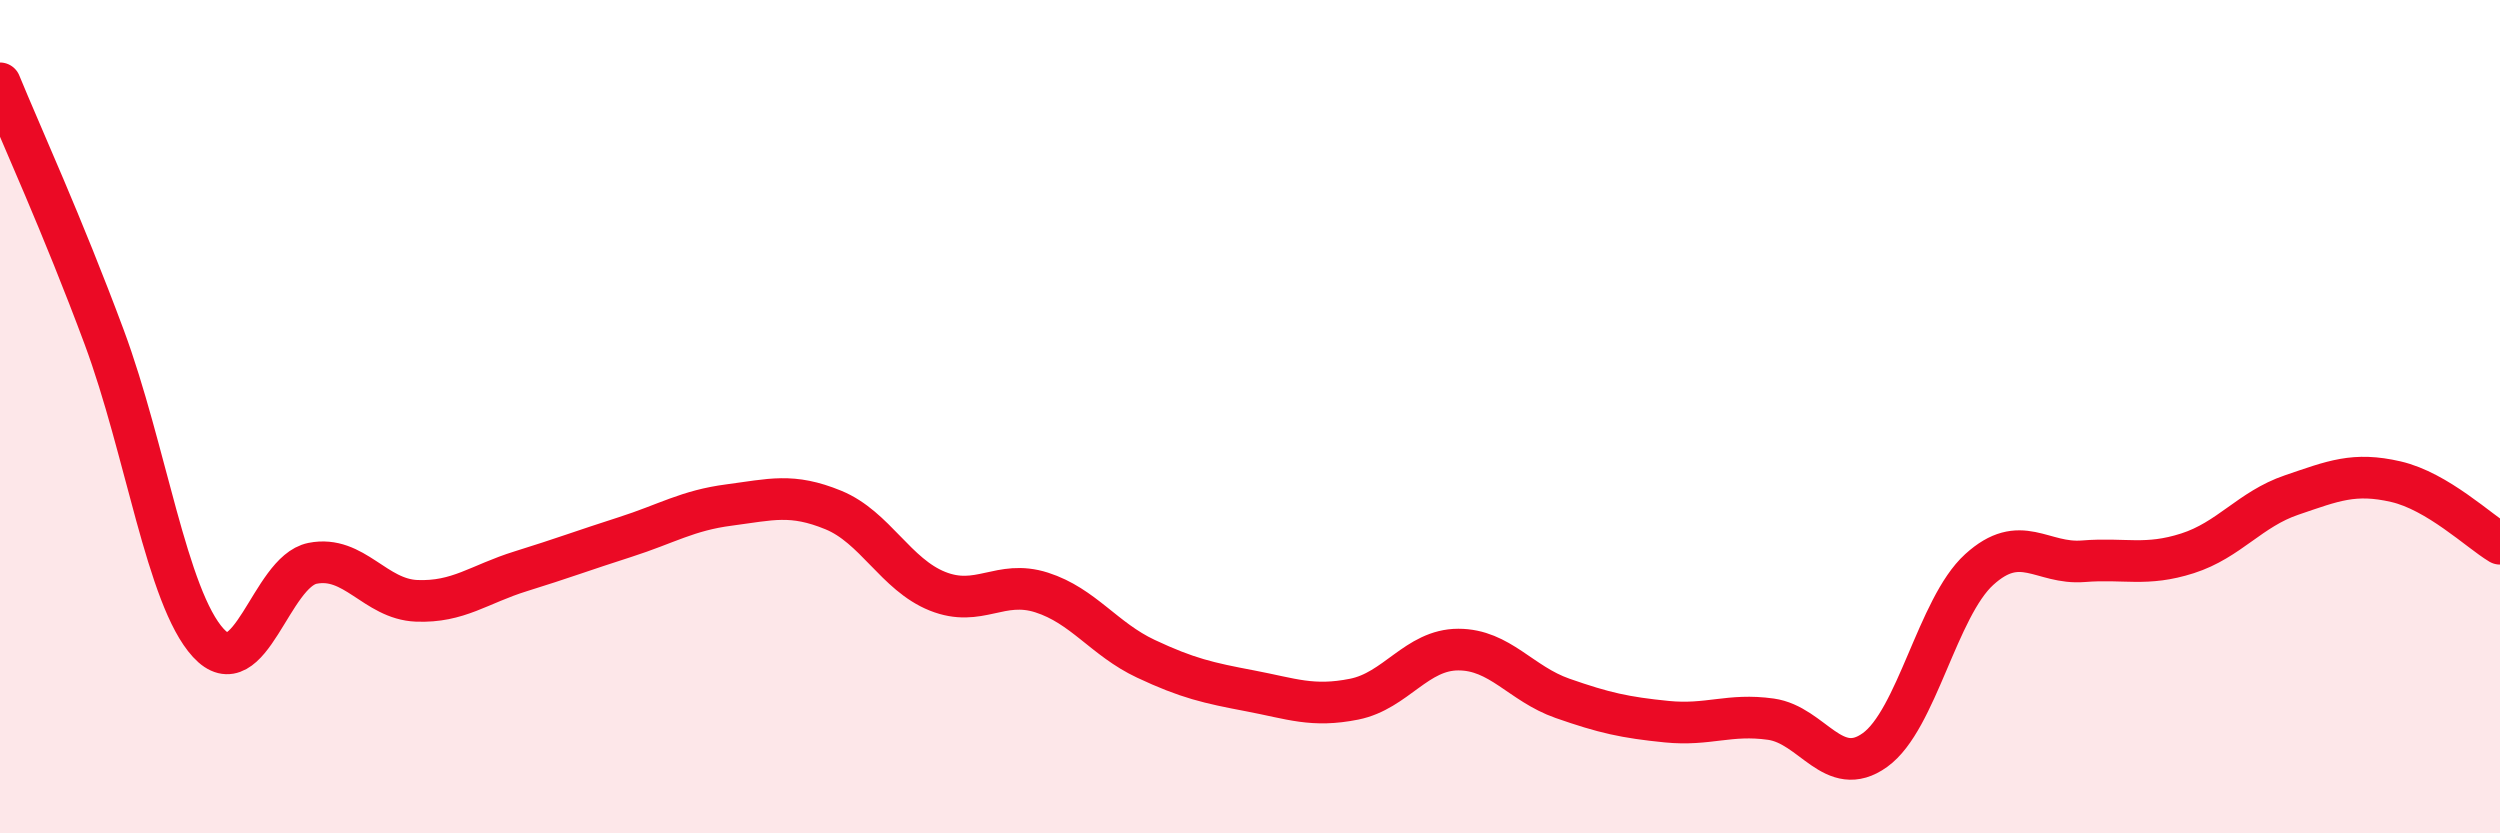 
    <svg width="60" height="20" viewBox="0 0 60 20" xmlns="http://www.w3.org/2000/svg">
      <path
        d="M 0,2 C 0.5,3.22 1.5,5.4 2.5,8.09 C 3.5,10.78 4,14.34 5,15.43 C 6,16.52 6.5,13.72 7.5,13.52 C 8.5,13.32 9,14.38 10,14.42 C 11,14.46 11.5,14.02 12.5,13.71 C 13.5,13.4 14,13.21 15,12.89 C 16,12.57 16.5,12.25 17.5,12.12 C 18.5,11.99 19,11.83 20,12.24 C 21,12.65 21.5,13.79 22.5,14.19 C 23.5,14.59 24,13.9 25,14.22 C 26,14.54 26.5,15.34 27.5,15.81 C 28.5,16.28 29,16.39 30,16.58 C 31,16.77 31.5,16.98 32.5,16.78 C 33.5,16.58 34,15.59 35,15.59 C 36,15.59 36.5,16.41 37.5,16.76 C 38.5,17.11 39,17.22 40,17.32 C 41,17.42 41.5,17.12 42.5,17.26 C 43.5,17.4 44,18.72 45,18 C 46,17.28 46.5,14.58 47.5,13.67 C 48.5,12.76 49,13.55 50,13.47 C 51,13.39 51.5,13.6 52.5,13.28 C 53.5,12.96 54,12.22 55,11.88 C 56,11.54 56.5,11.33 57.5,11.56 C 58.5,11.79 59.5,12.75 60,13.05L60 20L0 20Z"
        fill="#EB0A25"
        opacity="0.1"
        stroke-linecap="round"
        stroke-linejoin="round"
      />
      <path
        d="M 0,2 C 0.5,3.22 1.5,5.4 2.5,8.09 C 3.5,10.78 4,14.34 5,15.43 C 6,16.52 6.5,13.72 7.5,13.52 C 8.5,13.32 9,14.38 10,14.42 C 11,14.46 11.5,14.02 12.5,13.71 C 13.5,13.4 14,13.21 15,12.89 C 16,12.57 16.5,12.25 17.5,12.12 C 18.5,11.99 19,11.83 20,12.24 C 21,12.65 21.5,13.79 22.5,14.19 C 23.5,14.59 24,13.9 25,14.22 C 26,14.54 26.5,15.34 27.5,15.81 C 28.5,16.28 29,16.39 30,16.58 C 31,16.77 31.5,16.98 32.5,16.78 C 33.5,16.58 34,15.59 35,15.59 C 36,15.59 36.5,16.41 37.5,16.76 C 38.5,17.11 39,17.22 40,17.32 C 41,17.42 41.5,17.12 42.5,17.26 C 43.5,17.4 44,18.72 45,18 C 46,17.28 46.5,14.58 47.5,13.67 C 48.5,12.76 49,13.55 50,13.47 C 51,13.39 51.5,13.6 52.5,13.28 C 53.5,12.96 54,12.22 55,11.88 C 56,11.54 56.5,11.33 57.5,11.56 C 58.5,11.79 59.5,12.75 60,13.05"
        stroke="#EB0A25"
        stroke-width="1"
        fill="none"
        stroke-linecap="round"
        stroke-linejoin="round"
      />
    </svg>
  
